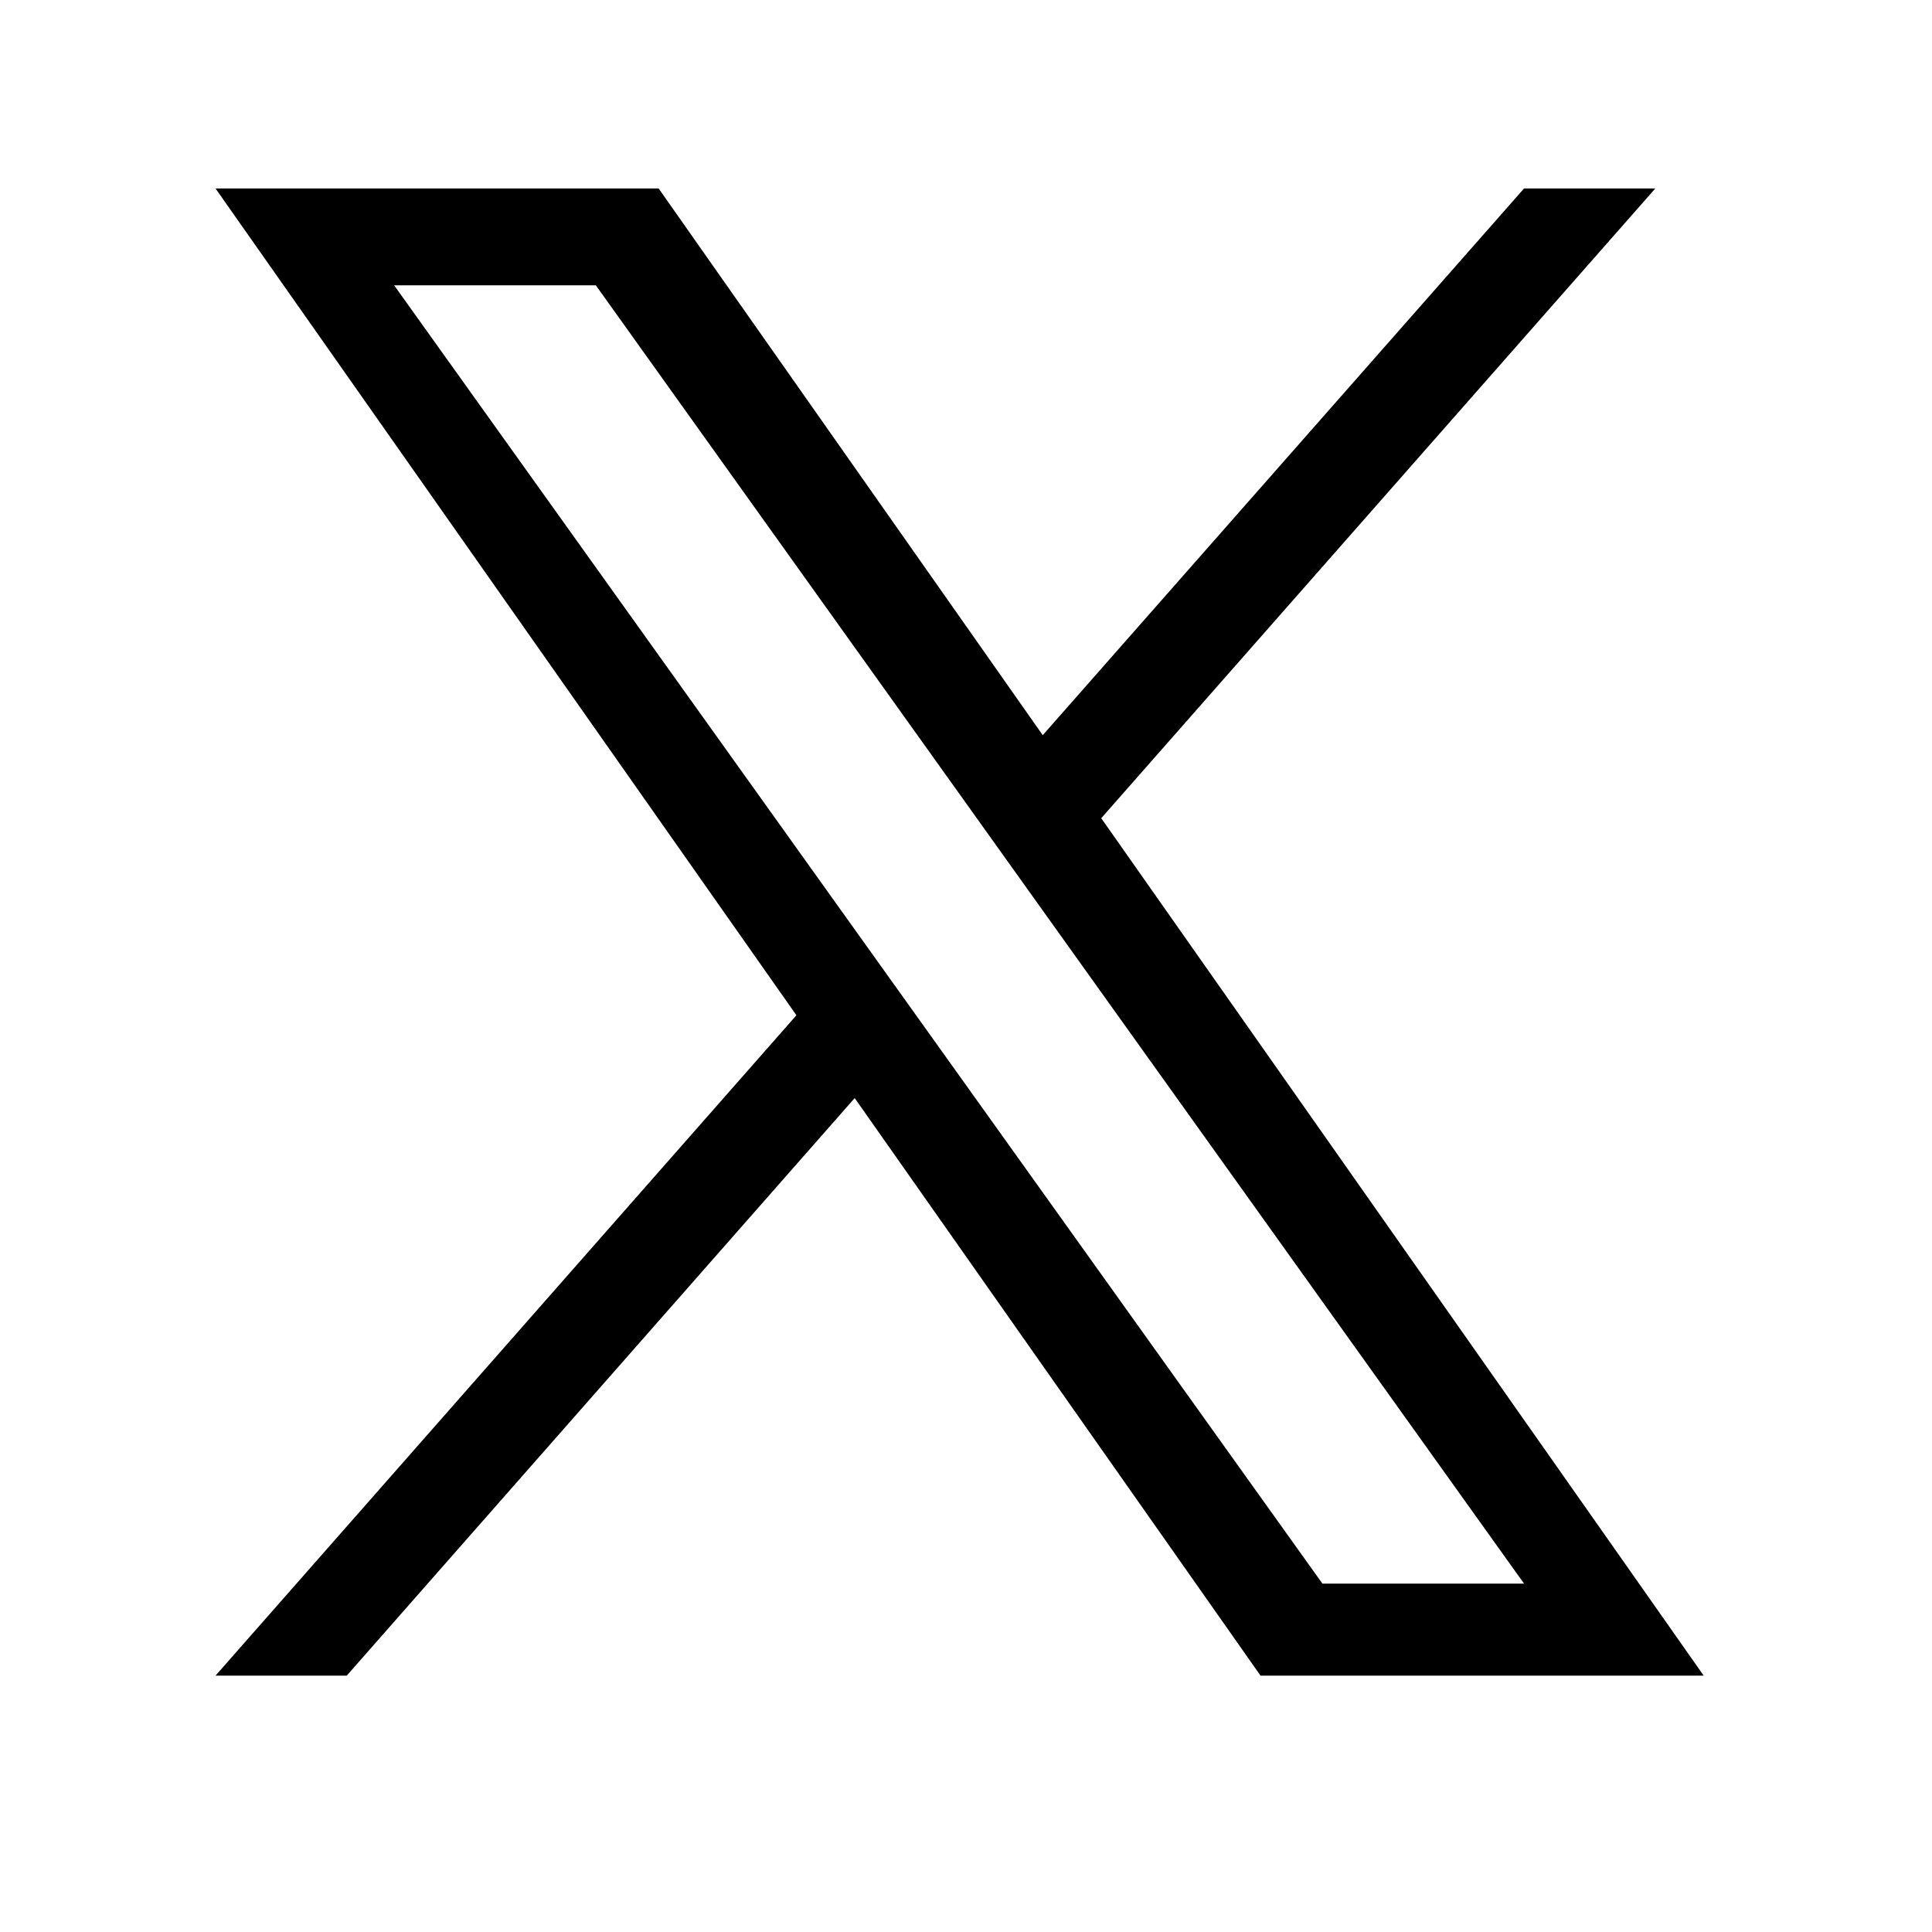 <svg xmlns="http://www.w3.org/2000/svg" xmlns:xlink="http://www.w3.org/1999/xlink" width="48" zoomAndPan="magnify" viewBox="0 0 36 36" height="48" preserveAspectRatio="xMidYMid meet" version="1.0"><defs><clipPath id="4c1dfcac63"><path d="M 4.016 3.504 L 31.746 3.504 L 31.746 31.234 L 4.016 31.234 Z M 4.016 3.504 " clip-rule="nonzero"/></clipPath></defs><g clip-path="url(#4c1dfcac63)"><path fill="#000000" d="M 20.52 15.246 L 30.844 3.512 L 28.398 3.512 L 19.43 13.699 L 12.273 3.512 L 4.016 3.512 L 14.84 18.918 L 4.016 31.223 L 6.461 31.223 L 15.926 20.461 L 23.488 31.223 L 31.746 31.223 Z M 17.168 19.055 L 16.07 17.52 L 7.344 5.316 L 11.102 5.316 L 18.145 15.168 L 19.242 16.703 L 28.398 29.508 L 24.641 29.508 Z M 17.168 19.055 " fill-opacity="1" fill-rule="nonzero"/></g></svg>